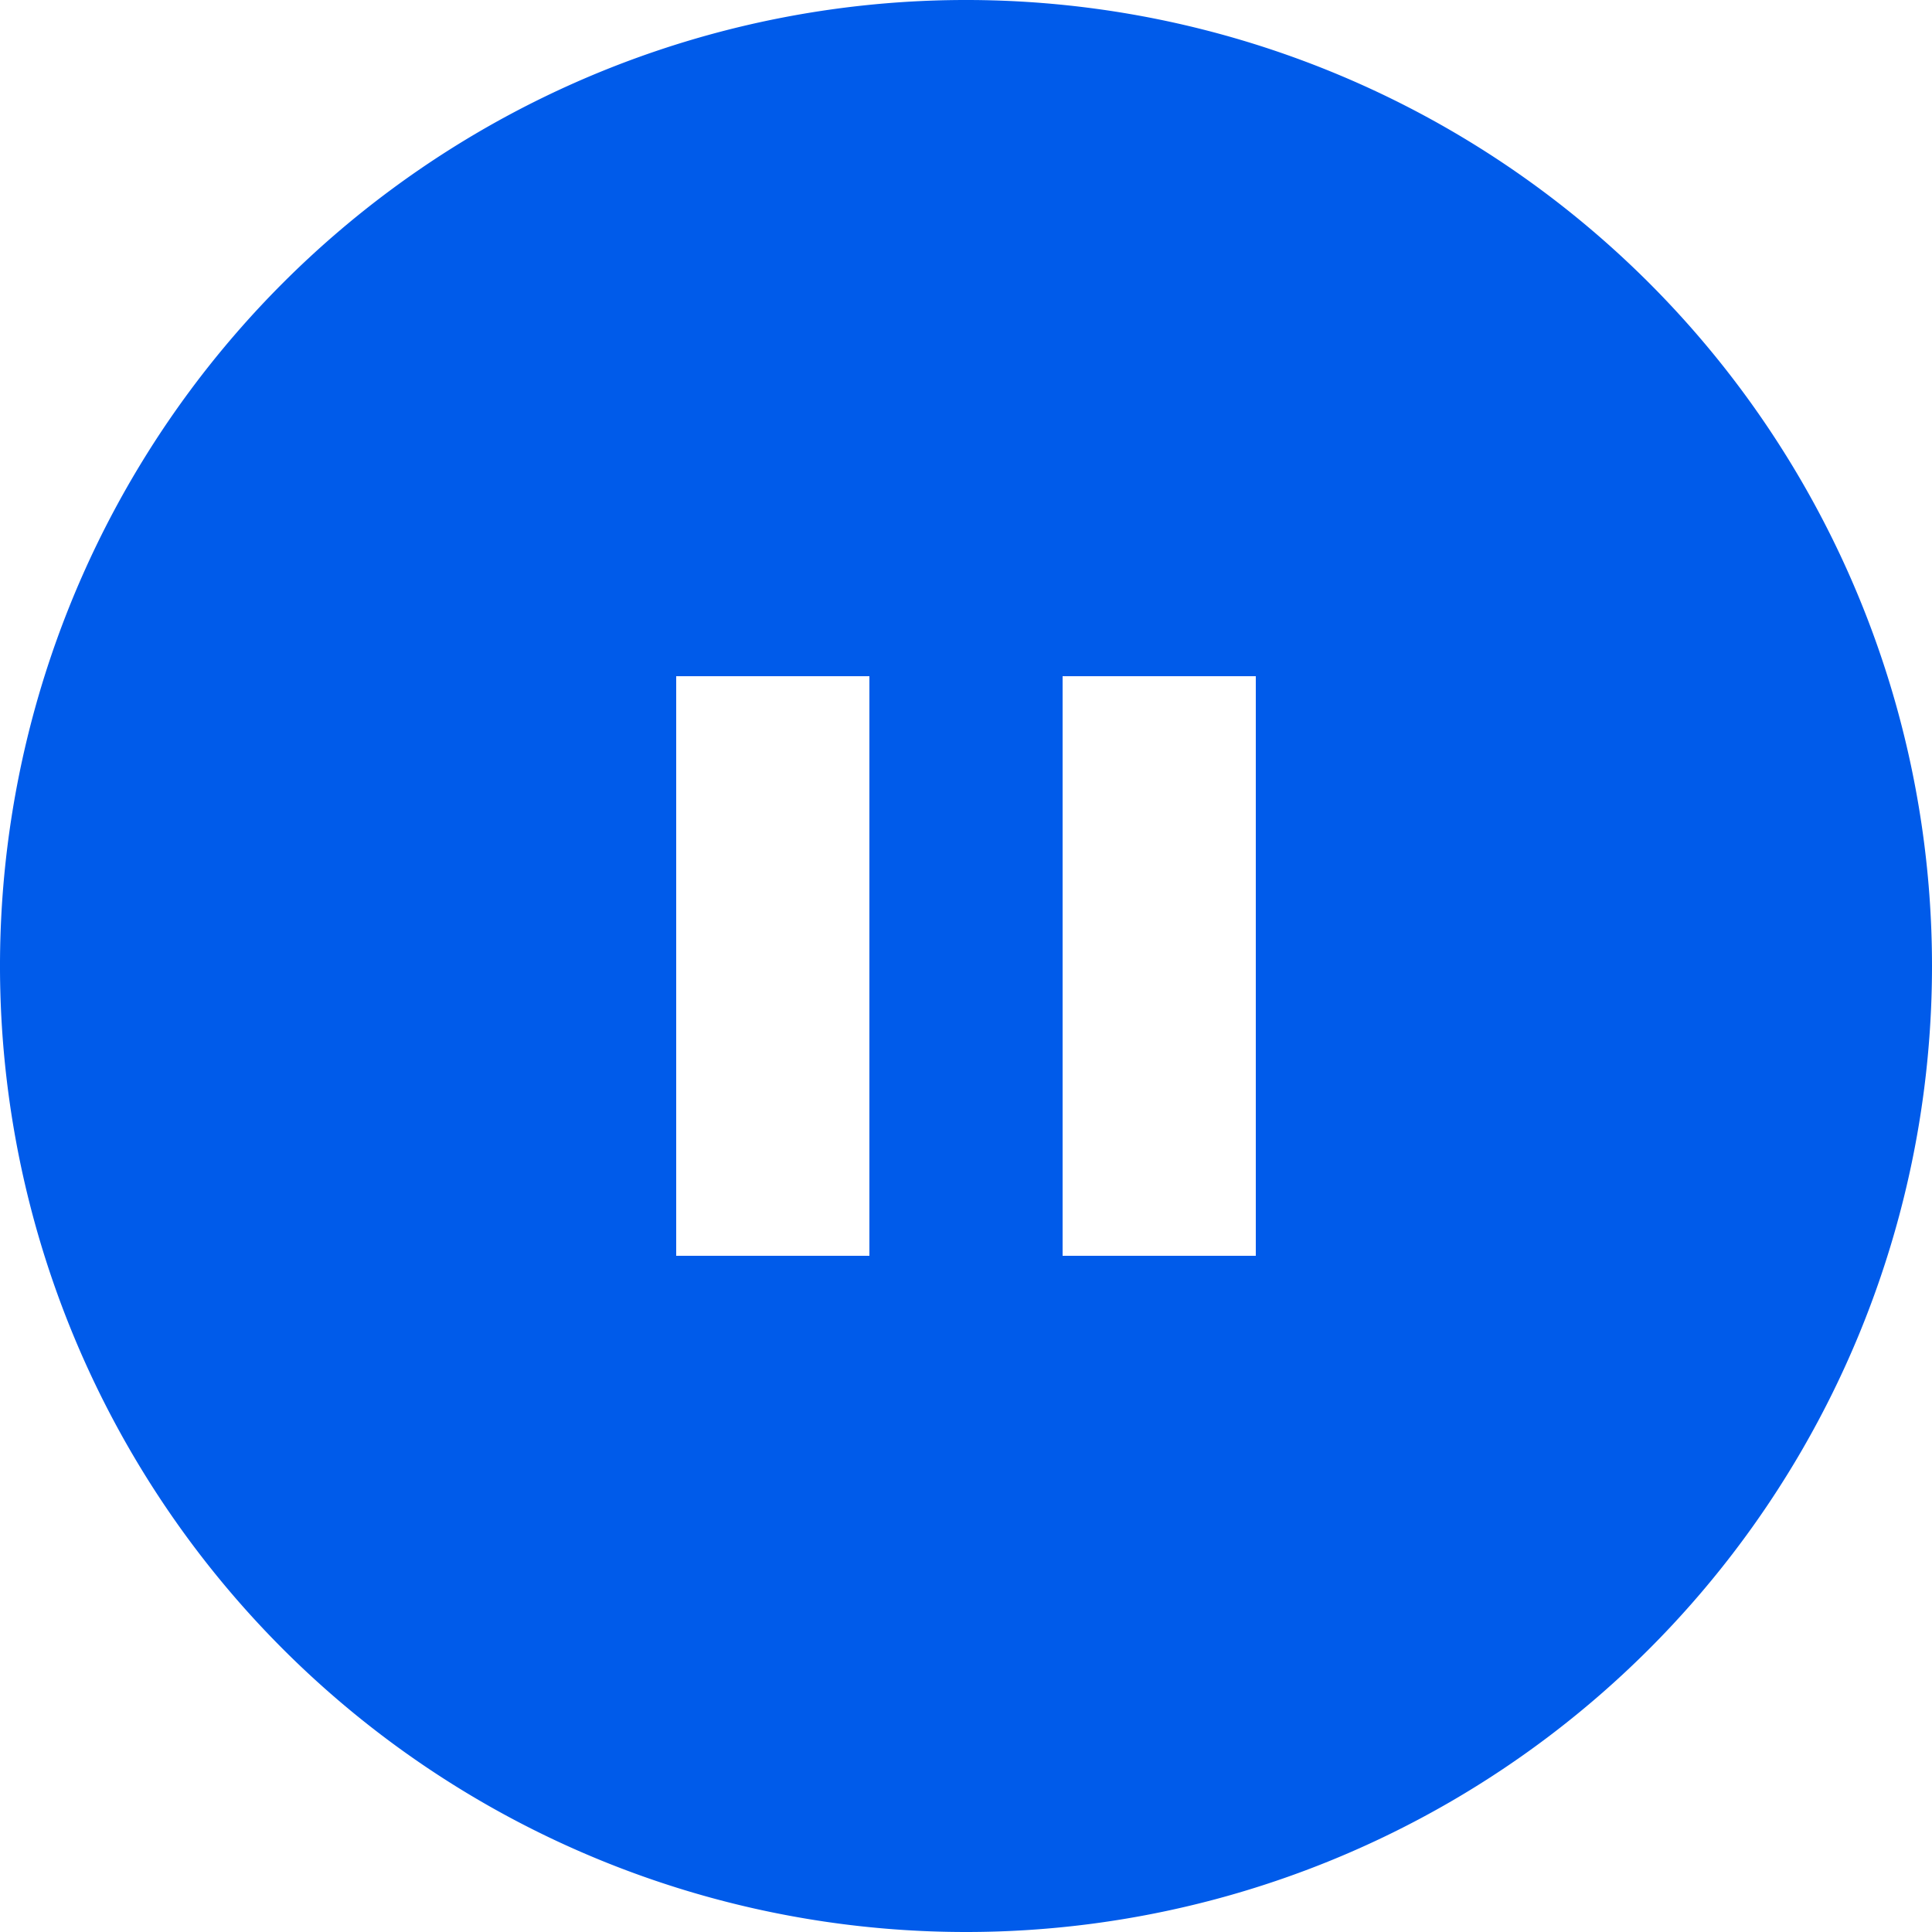 <svg xmlns="http://www.w3.org/2000/svg" width="20" height="20" viewBox="0 0 20 20">
  <path id="パス_423" data-name="パス 423" d="M12,22A10,10,0,1,1,22,12,10,10,0,0,1,12,22ZM9,9v6h2V9Zm4,0v6h2V9Z" transform="translate(-2 -2)" fill="#005bea"/>
</svg>
